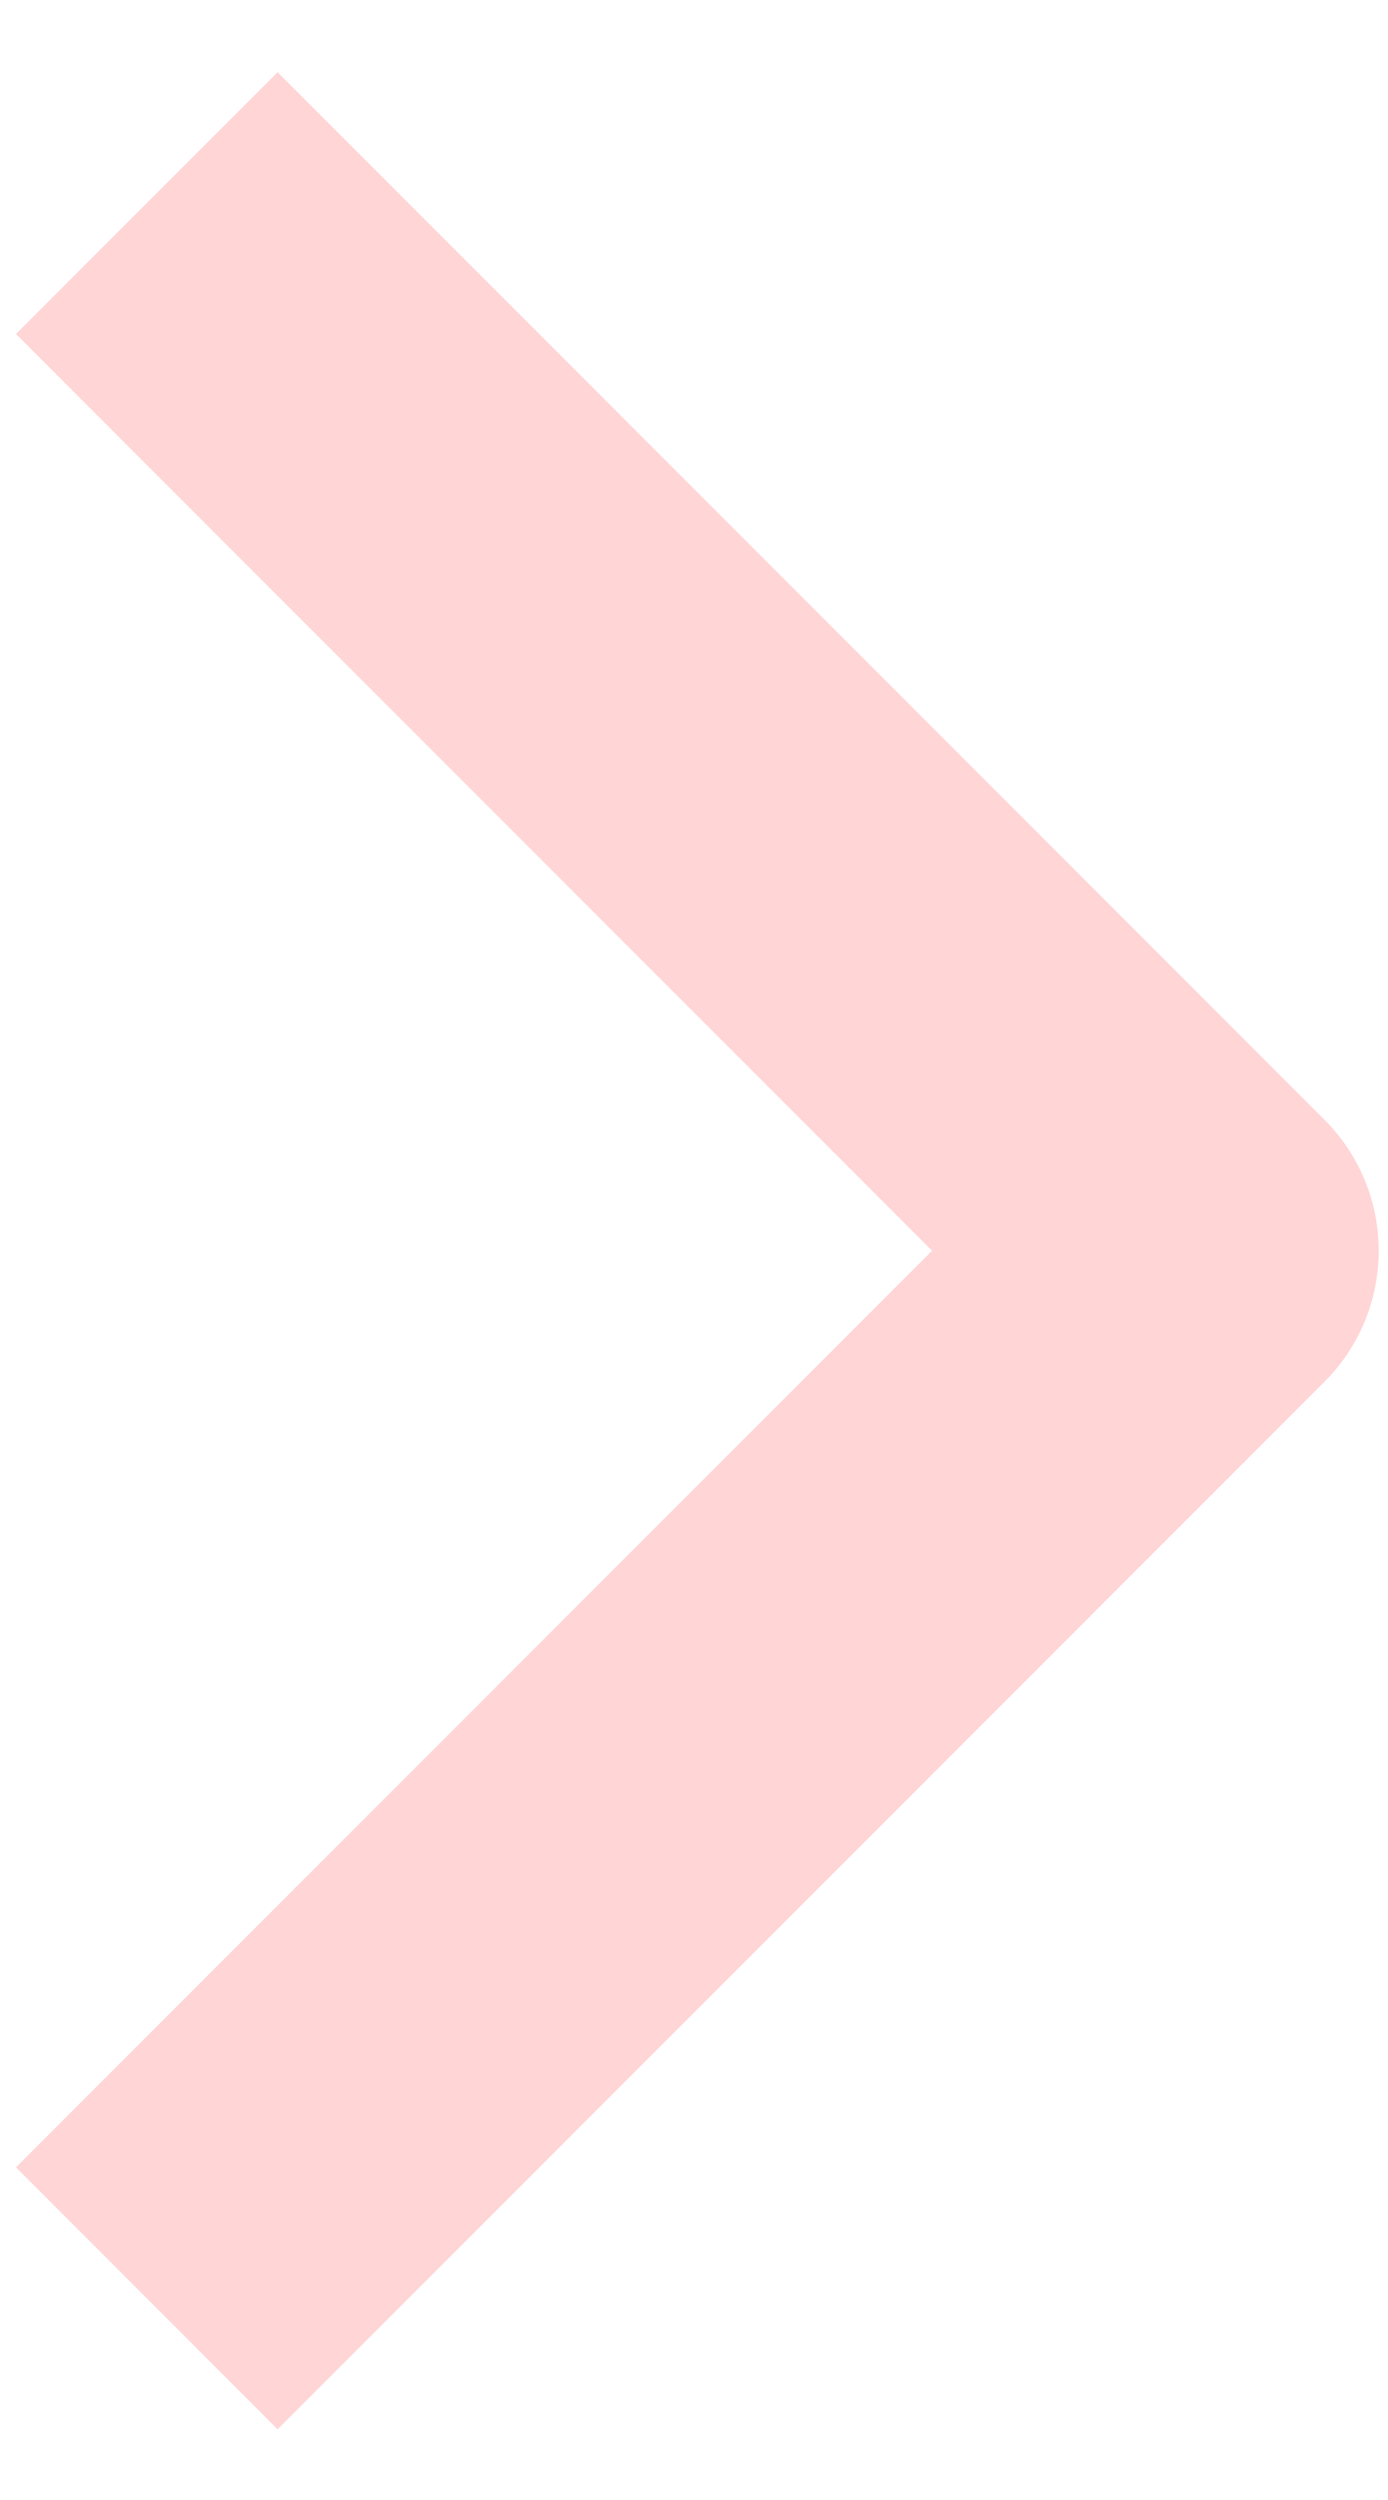 <svg width="10" height="18" viewBox="0 0 10 18" fill="none" xmlns="http://www.w3.org/2000/svg">
<path fill-rule="evenodd" clip-rule="evenodd" d="M9.543 9.948L2 17.491L0.115 15.605L6.715 9.005L0.115 2.405L2 0.52L9.543 8.063C9.793 8.313 9.933 8.652 9.933 9.005C9.933 9.359 9.793 9.698 9.543 9.948Z" fill="#FFD5D6"/>
</svg>
